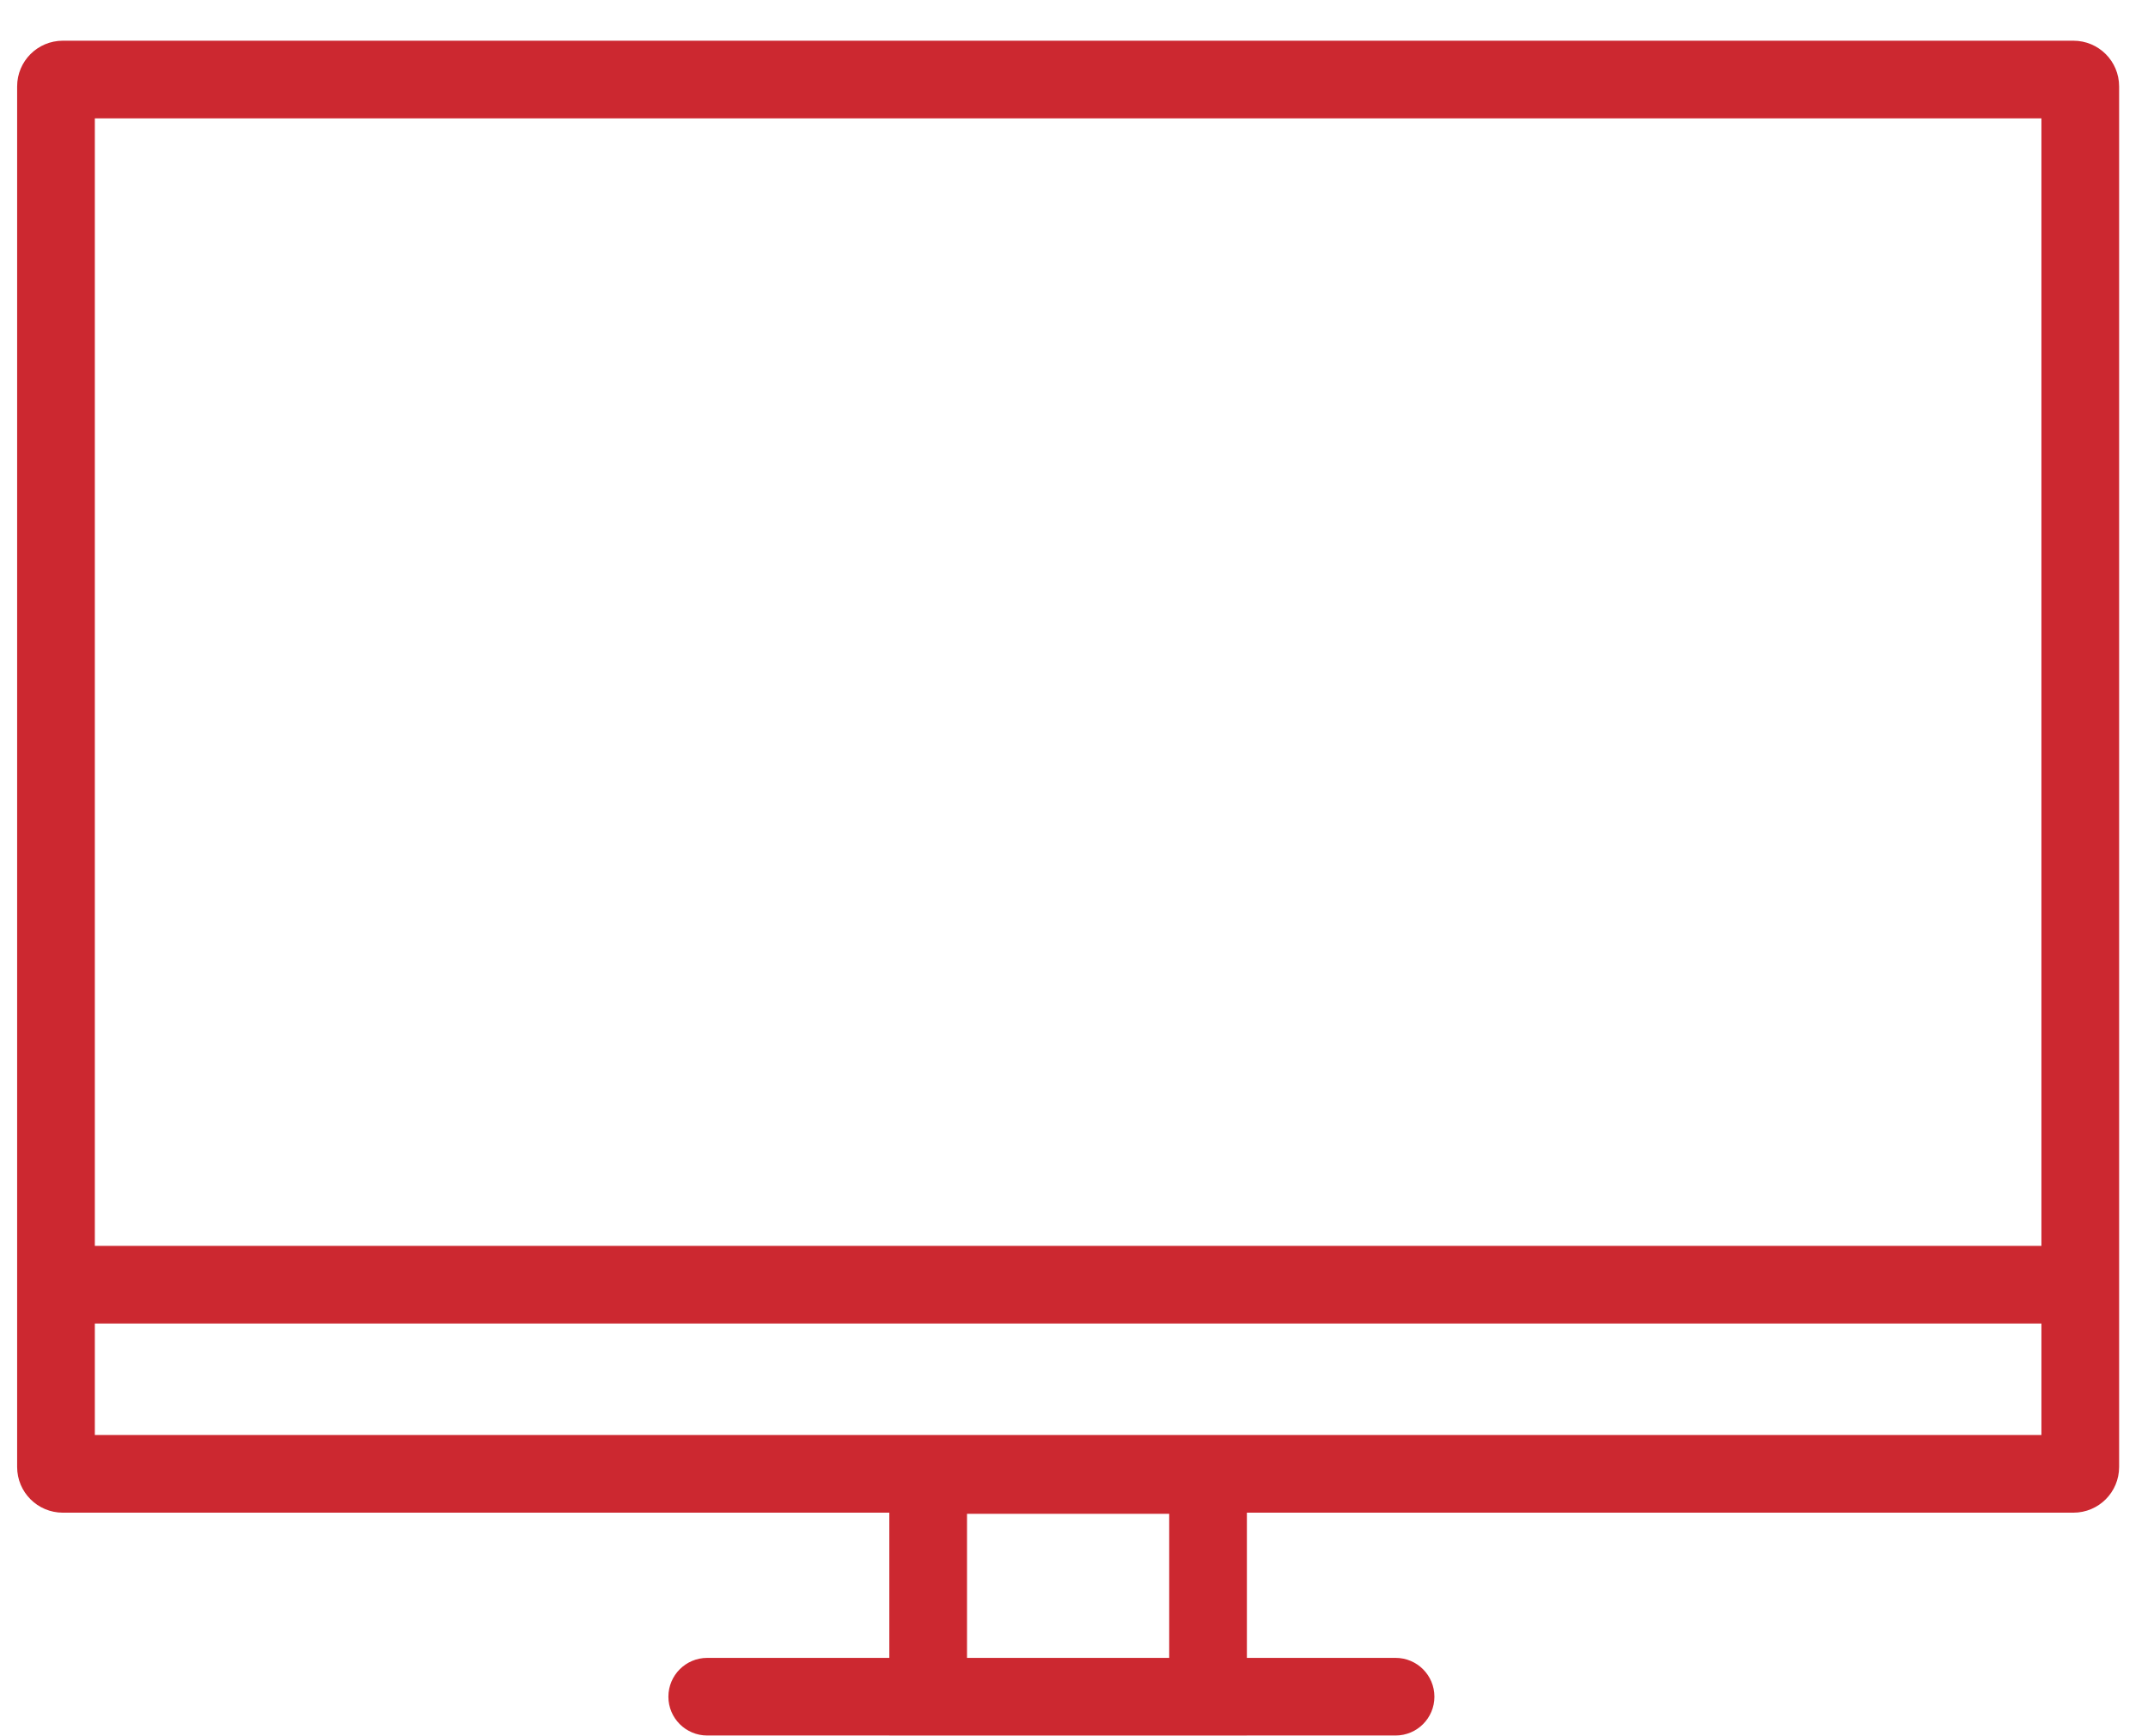 <svg width="47" height="38" viewBox="0 0 47 38" fill="none" xmlns="http://www.w3.org/2000/svg">
<path d="M45.368 0.891C45.92 0.891 46.368 1.338 46.368 1.891V32.107C46.368 32.66 45.92 33.107 45.368 33.107H27.283V36.285H30.536C31.006 36.285 31.386 36.665 31.386 37.135C31.386 37.604 31.006 37.984 30.536 37.984H27.283V37.985H19.459V37.984H15.475C15.005 37.984 14.625 37.604 14.625 37.135C14.625 36.666 15.005 36.285 15.475 36.285H19.459V33.107H1.375C0.823 33.107 0.375 32.66 0.375 32.107V1.891C0.375 1.338 0.823 0.891 1.375 0.891H45.368ZM21.159 36.285H25.583V33.132H21.159V36.285ZM2.075 31.407H44.668V28.967H2.075V31.407ZM2.075 27.267H44.668V2.591H2.075V27.267Z" fill="#CC2830"/>
</svg>
